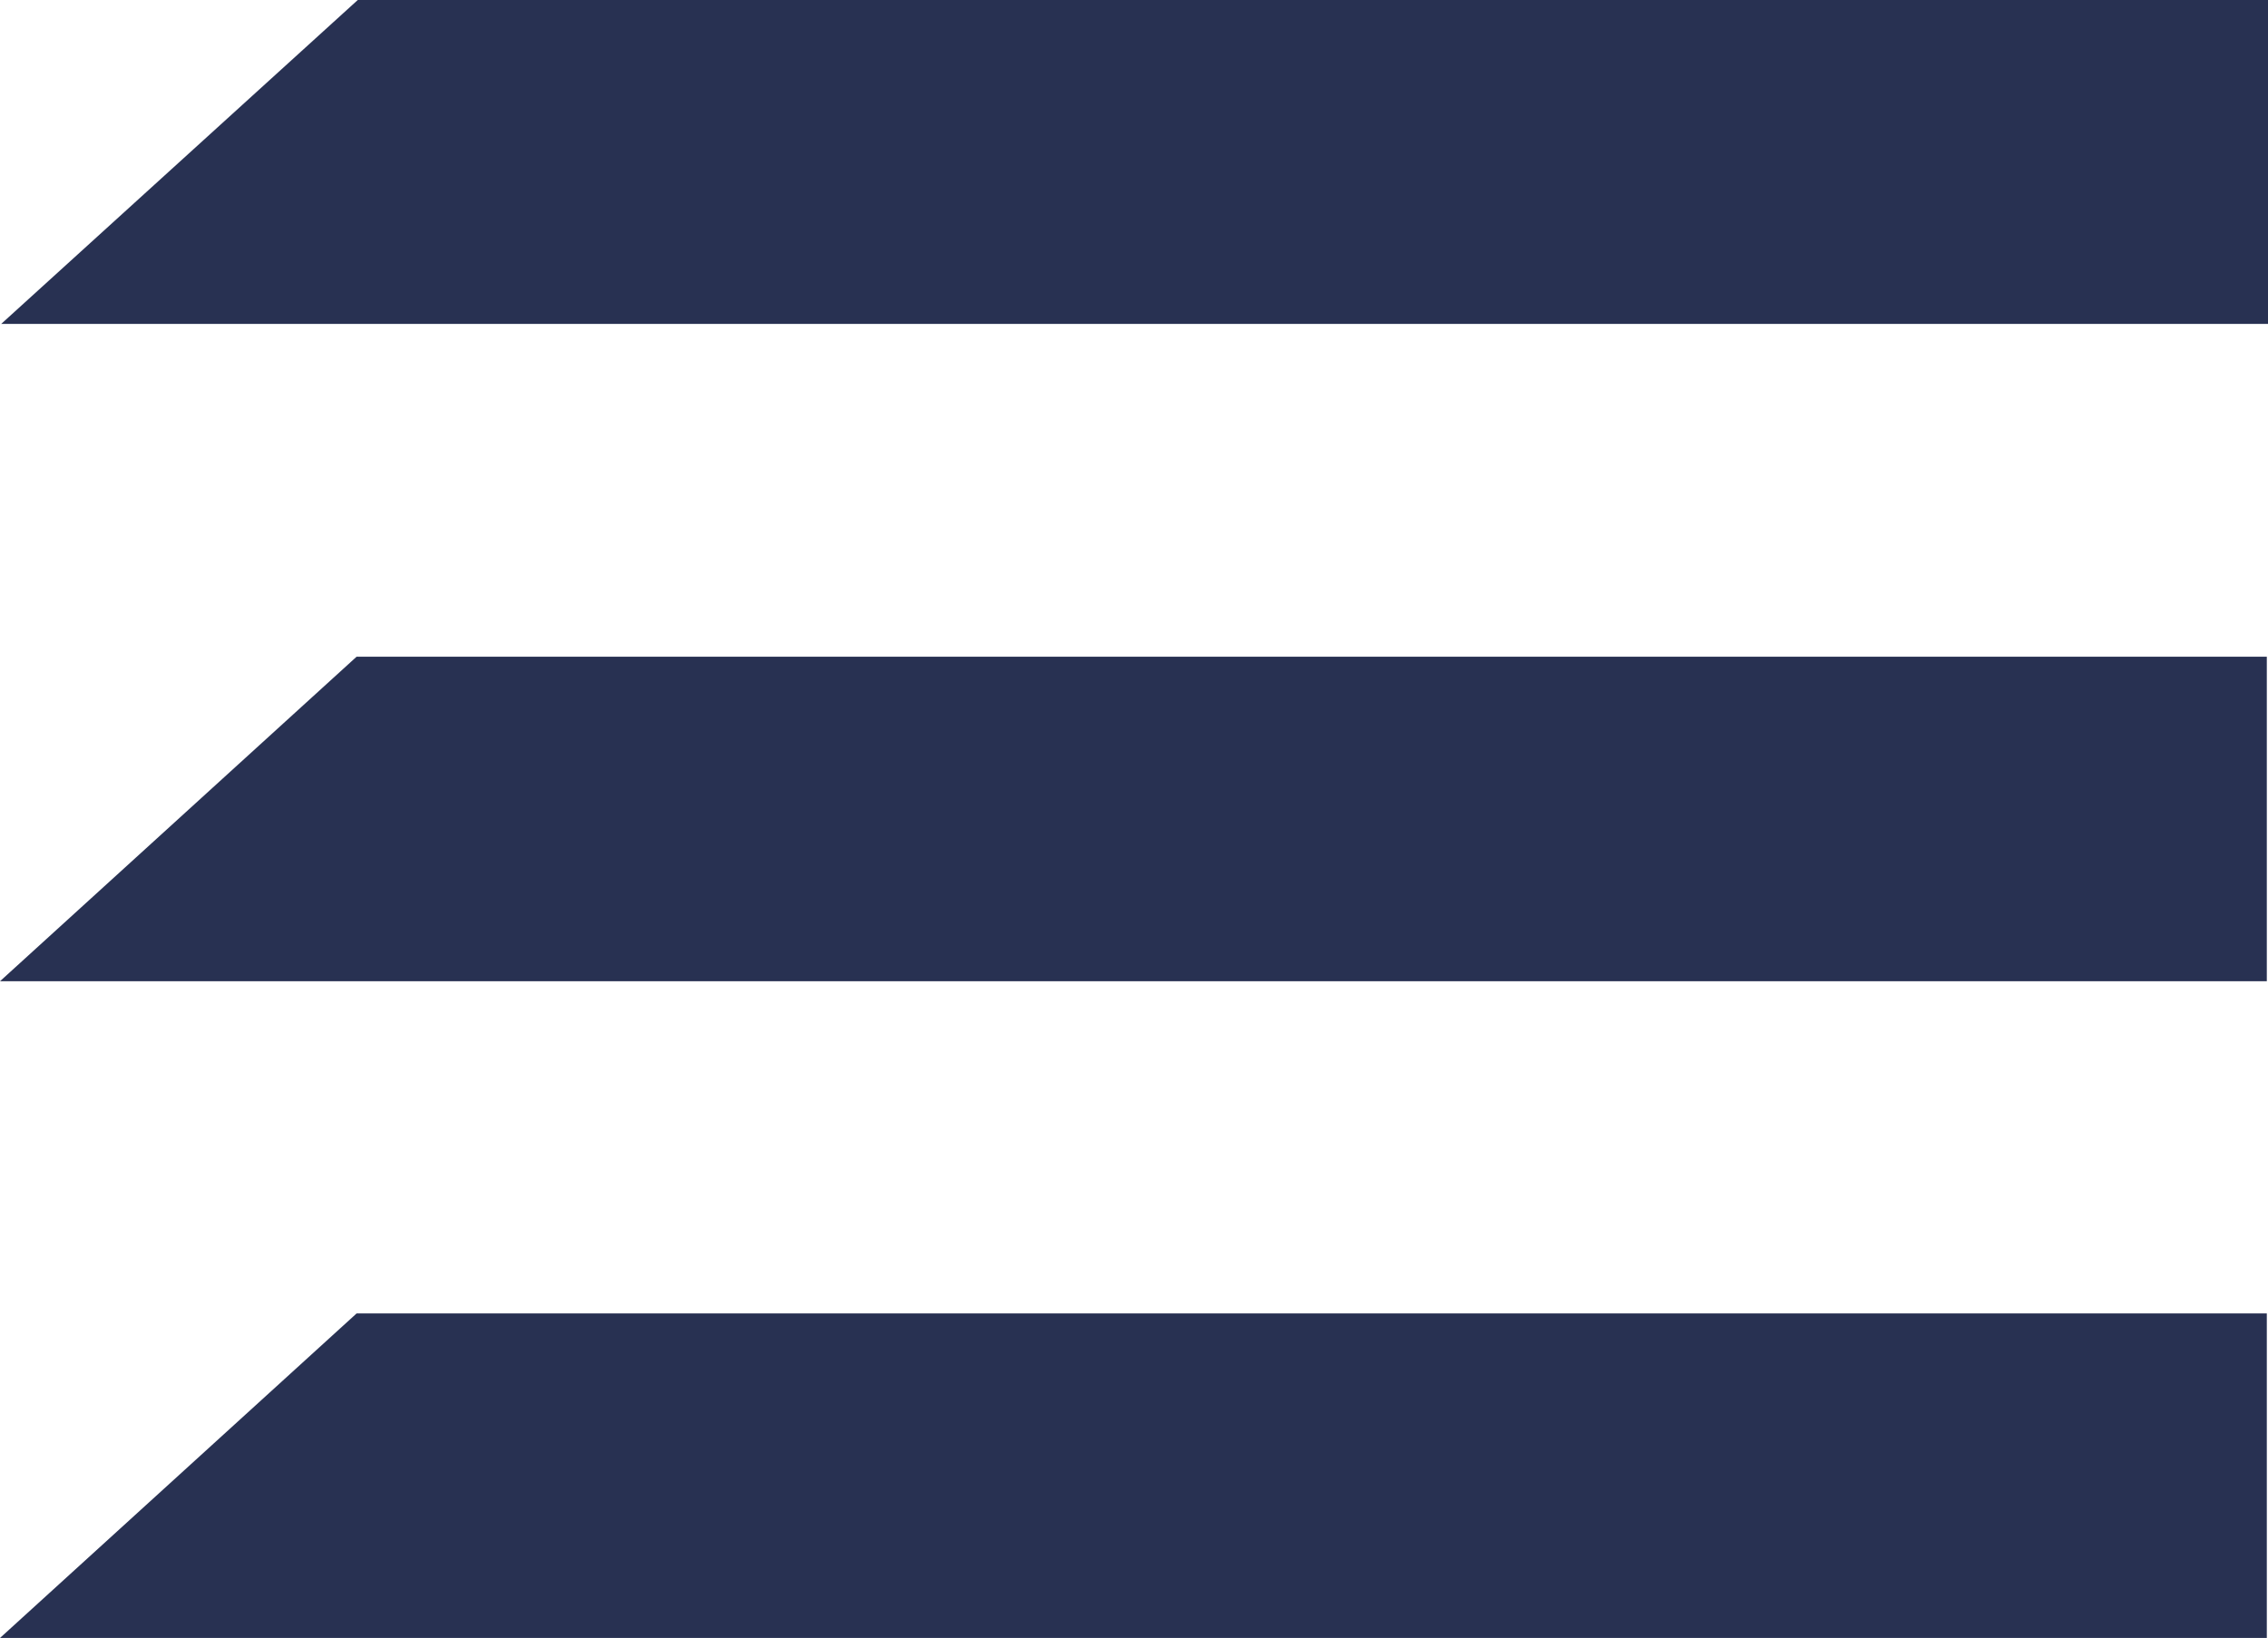 <?xml version="1.0" encoding="UTF-8"?> <svg xmlns="http://www.w3.org/2000/svg" viewBox="0 0 38.29 27.66"> <defs> <style>.cls-1{fill:#283152;}</style> </defs> <g id="Слой_2" data-name="Слой 2"> <g id="Слой_1-2" data-name="Слой 1"> <polygon class="cls-1" points="38.29 5.47 0.02 5.47 6.04 0 38.29 0 38.29 5.47"></polygon> <polygon class="cls-1" points="38.27 16.57 0 16.57 6.02 11.09 38.27 11.09 38.27 16.57"></polygon> <polygon class="cls-1" points="38.27 27.66 0 27.66 6.02 22.18 38.27 22.18 38.27 27.66"></polygon> </g> </g> </svg> 